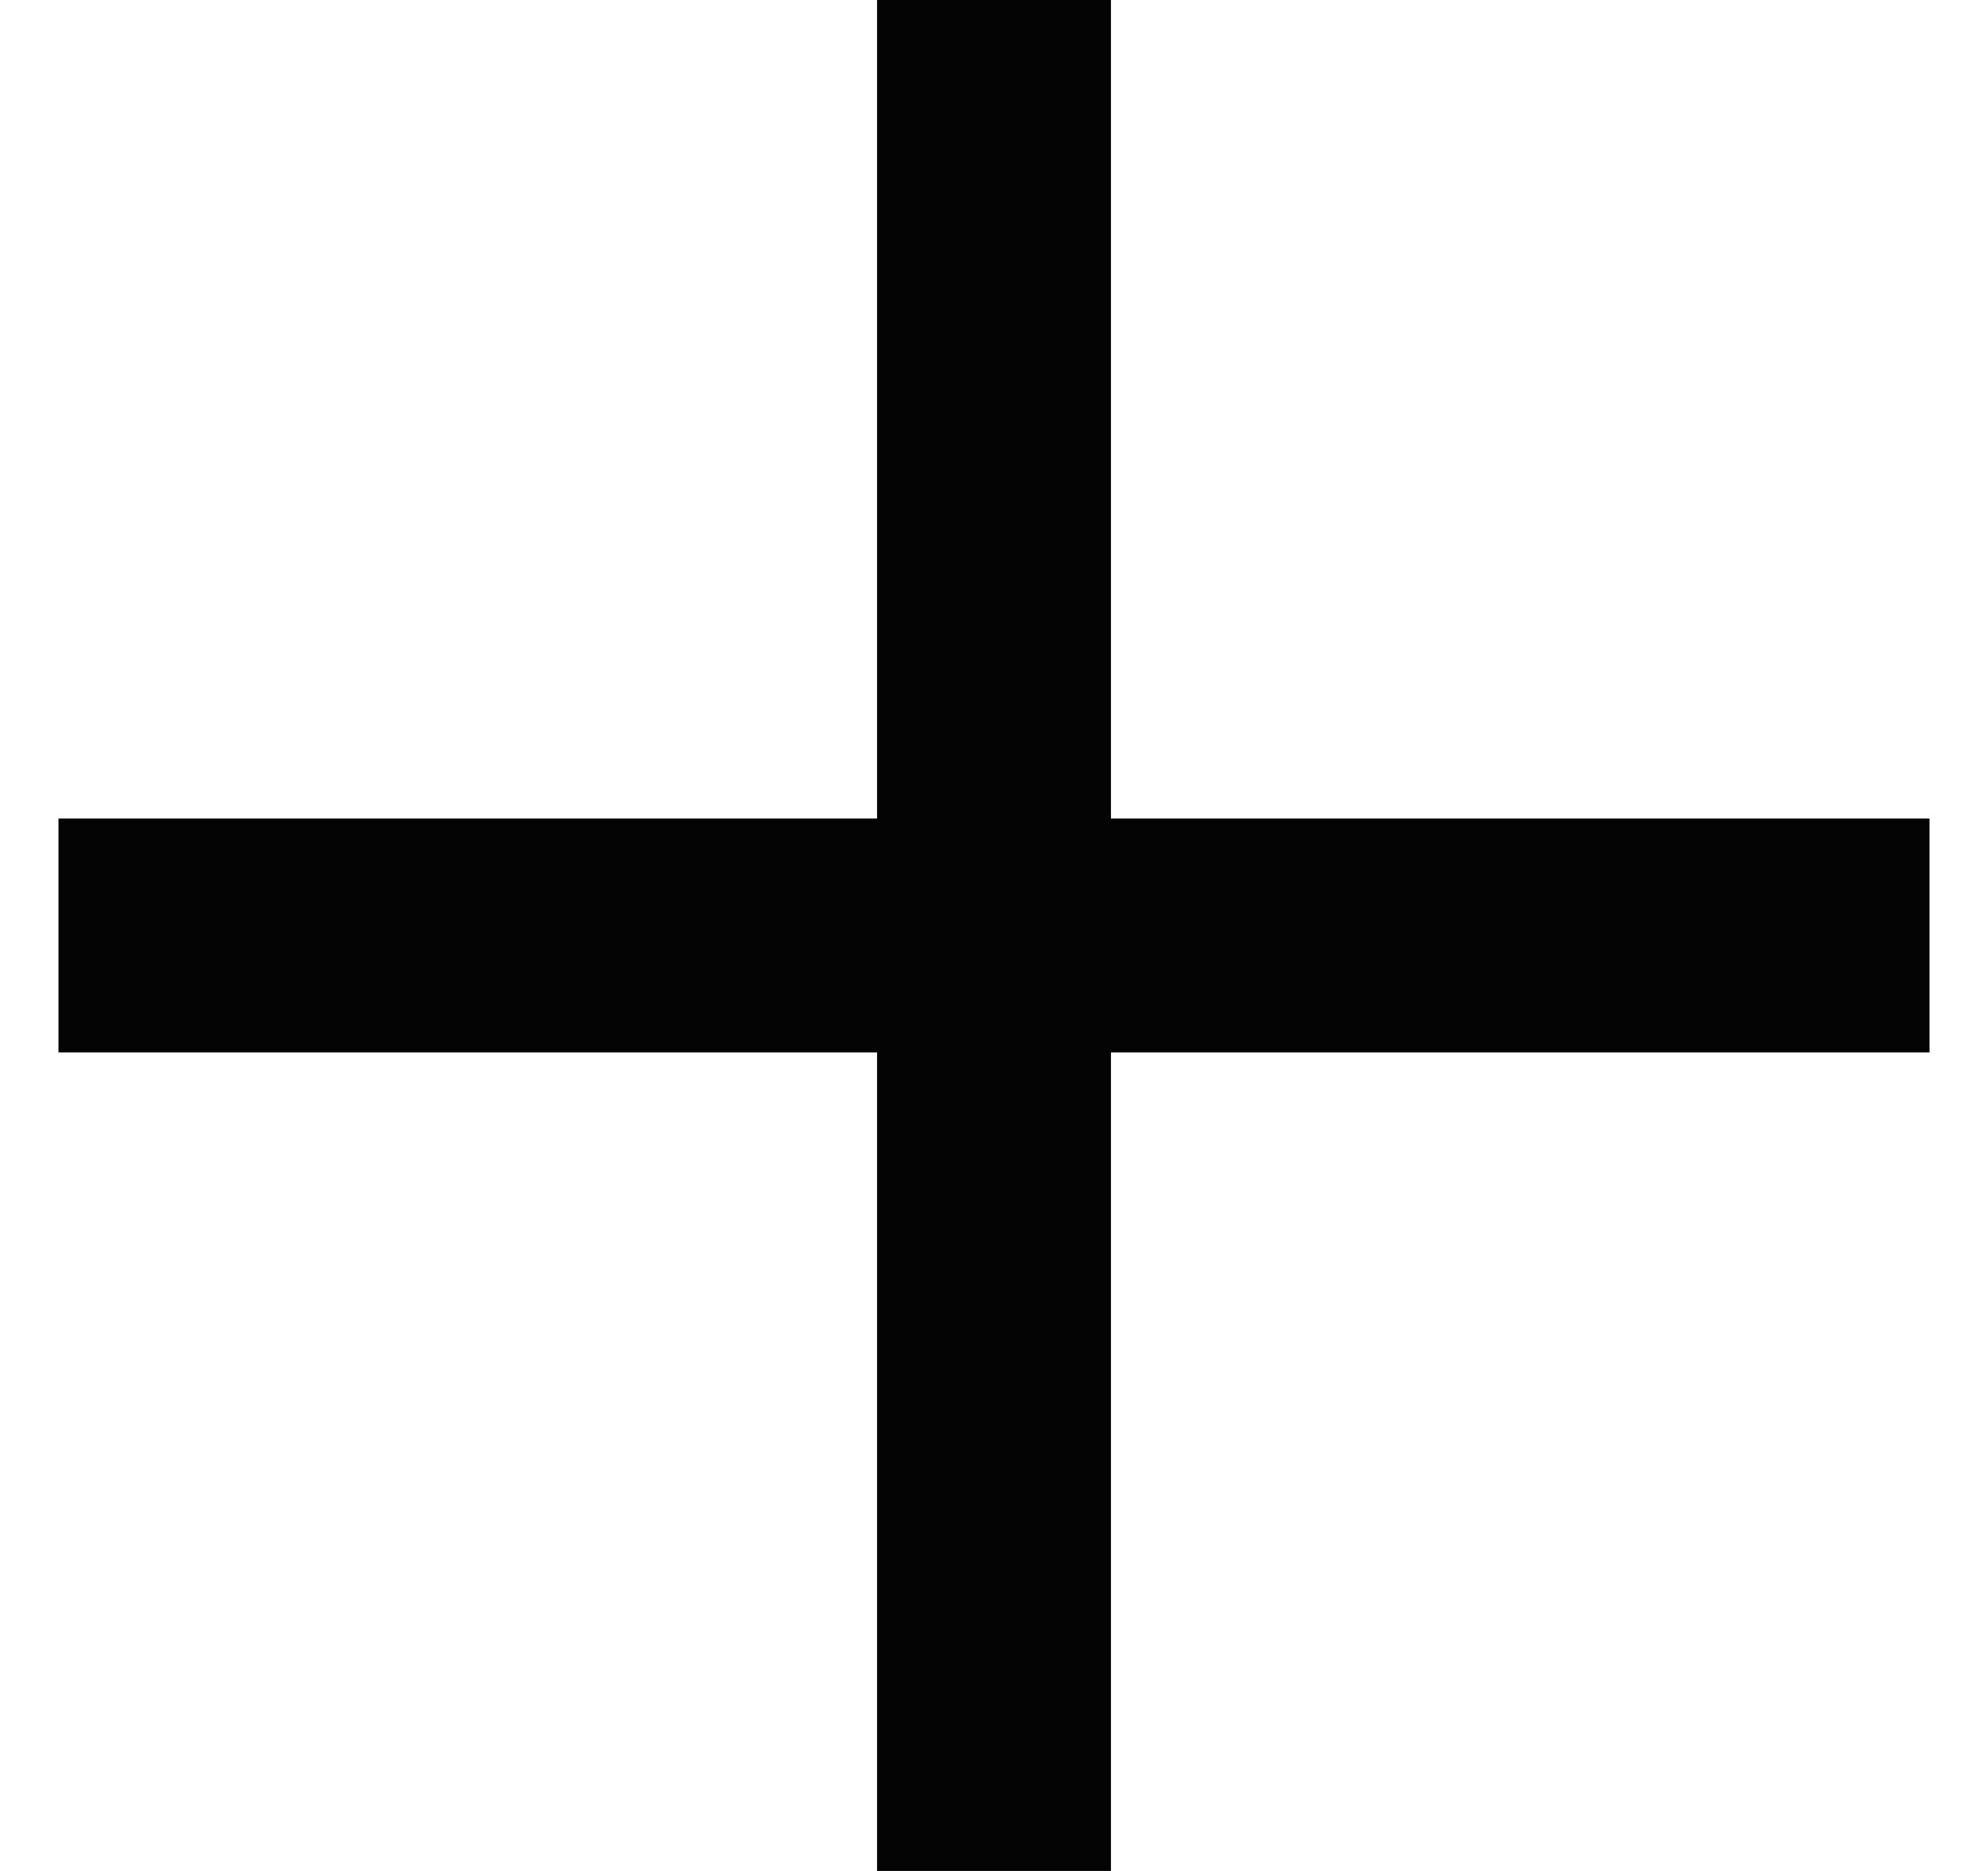 <svg aria-hidden="true" focusable="false" role="presentation" xmlns="http://www.w3.org/2000/svg" width="17" height="16" fill="none"><path stroke="#040404" stroke-width="2" d="M8.5 0v16M16.5 8H.5"/></svg>

